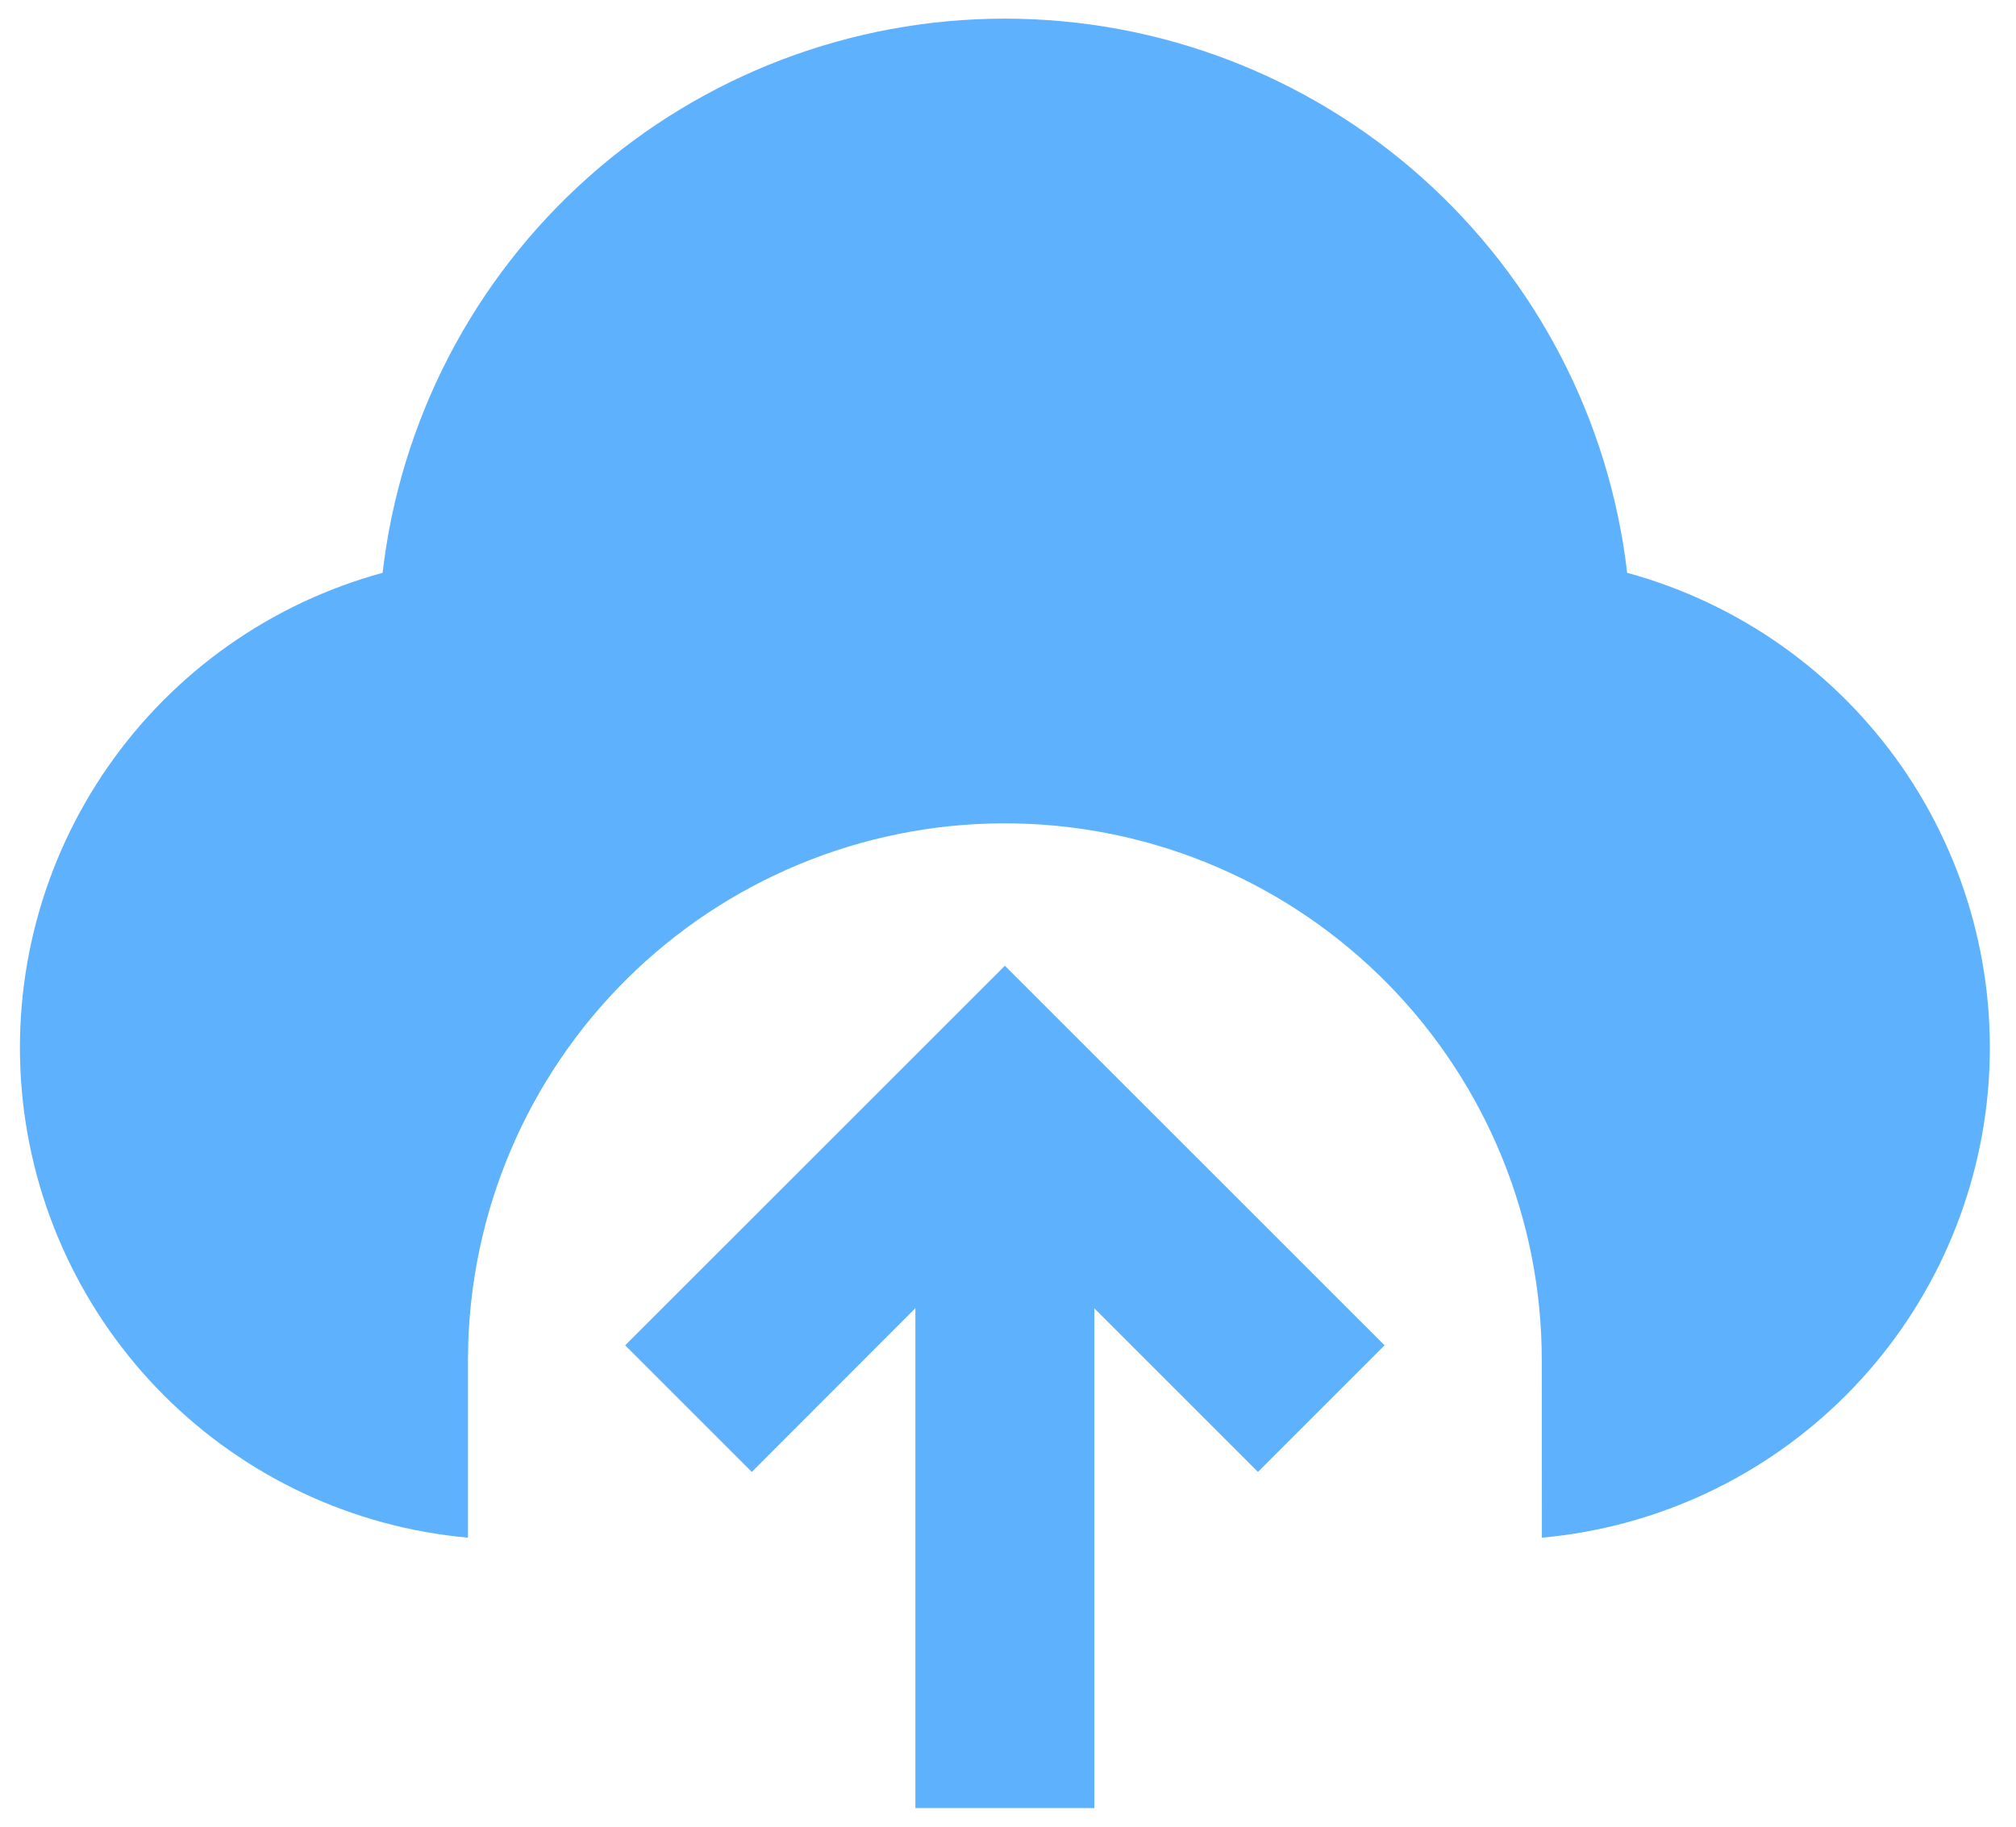 <svg width="32" height="29" viewBox="0 0 54 49" fill="none" xmlns="http://www.w3.org/2000/svg">
<path d="M26.916 25.906L37.099 36.087L33.703 39.483L29.316 35.096V48.5H24.516V35.091L20.129 39.483L16.733 36.087L26.916 25.906ZM26.916 0.5C31.037 0.5 35.014 2.015 38.091 4.755C41.168 7.496 43.131 11.272 43.606 15.366C46.592 16.18 49.197 18.018 50.966 20.558C52.734 23.098 53.554 26.179 53.282 29.262C53.009 32.346 51.662 35.235 49.475 37.426C47.288 39.617 44.401 40.969 41.319 41.247L41.316 36.5C41.32 32.725 39.841 29.1 37.199 26.404C34.556 23.709 30.96 22.159 27.186 22.088C23.412 22.017 19.761 23.431 17.019 26.026C14.277 28.62 12.664 32.188 12.526 35.96L12.516 36.5V41.247C9.433 40.97 6.546 39.617 4.359 37.427C2.172 35.236 0.824 32.347 0.551 29.264C0.279 26.18 1.098 23.099 2.867 20.559C4.635 18.018 7.24 16.18 10.227 15.366C10.701 11.272 12.664 7.496 15.741 4.755C18.818 2.014 22.795 0.5 26.916 0.5Z" fill="#5EB1FD"/>
</svg>

